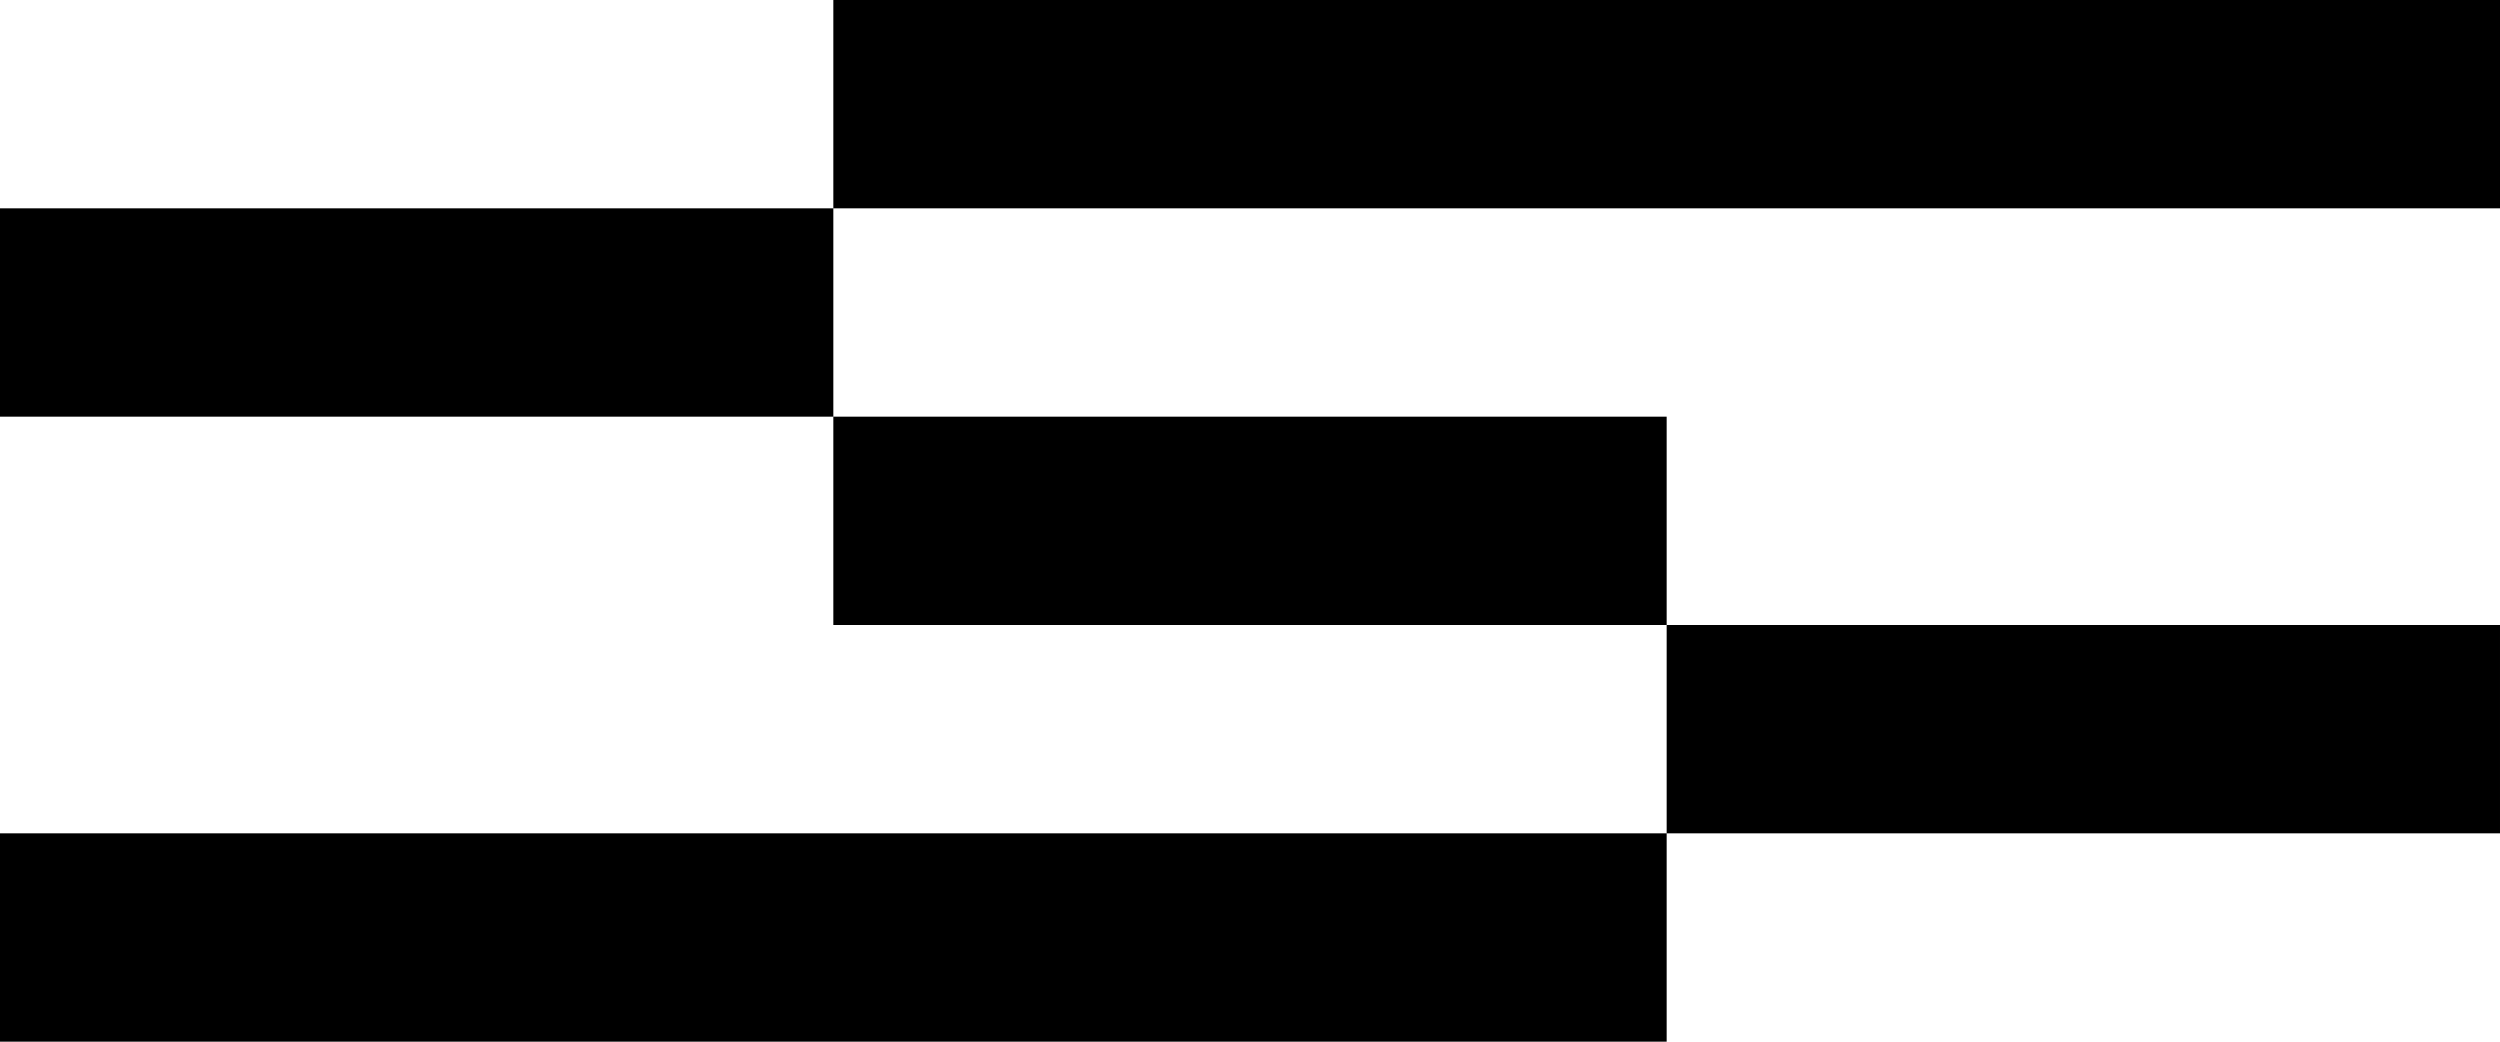 <svg xmlns="http://www.w3.org/2000/svg" viewBox="0 0 72 30" fill="none">
<path fill="currentColor" fill-rule="evenodd" d="M48 0h24v6H24V0h24ZM24 12H0V6h24v6Zm24 6H24v-6h24v6Zm0 6v-6h24v6H48Zm0 0v6H0v-6h48Z" clip-rule="evenodd"/>
</svg>
